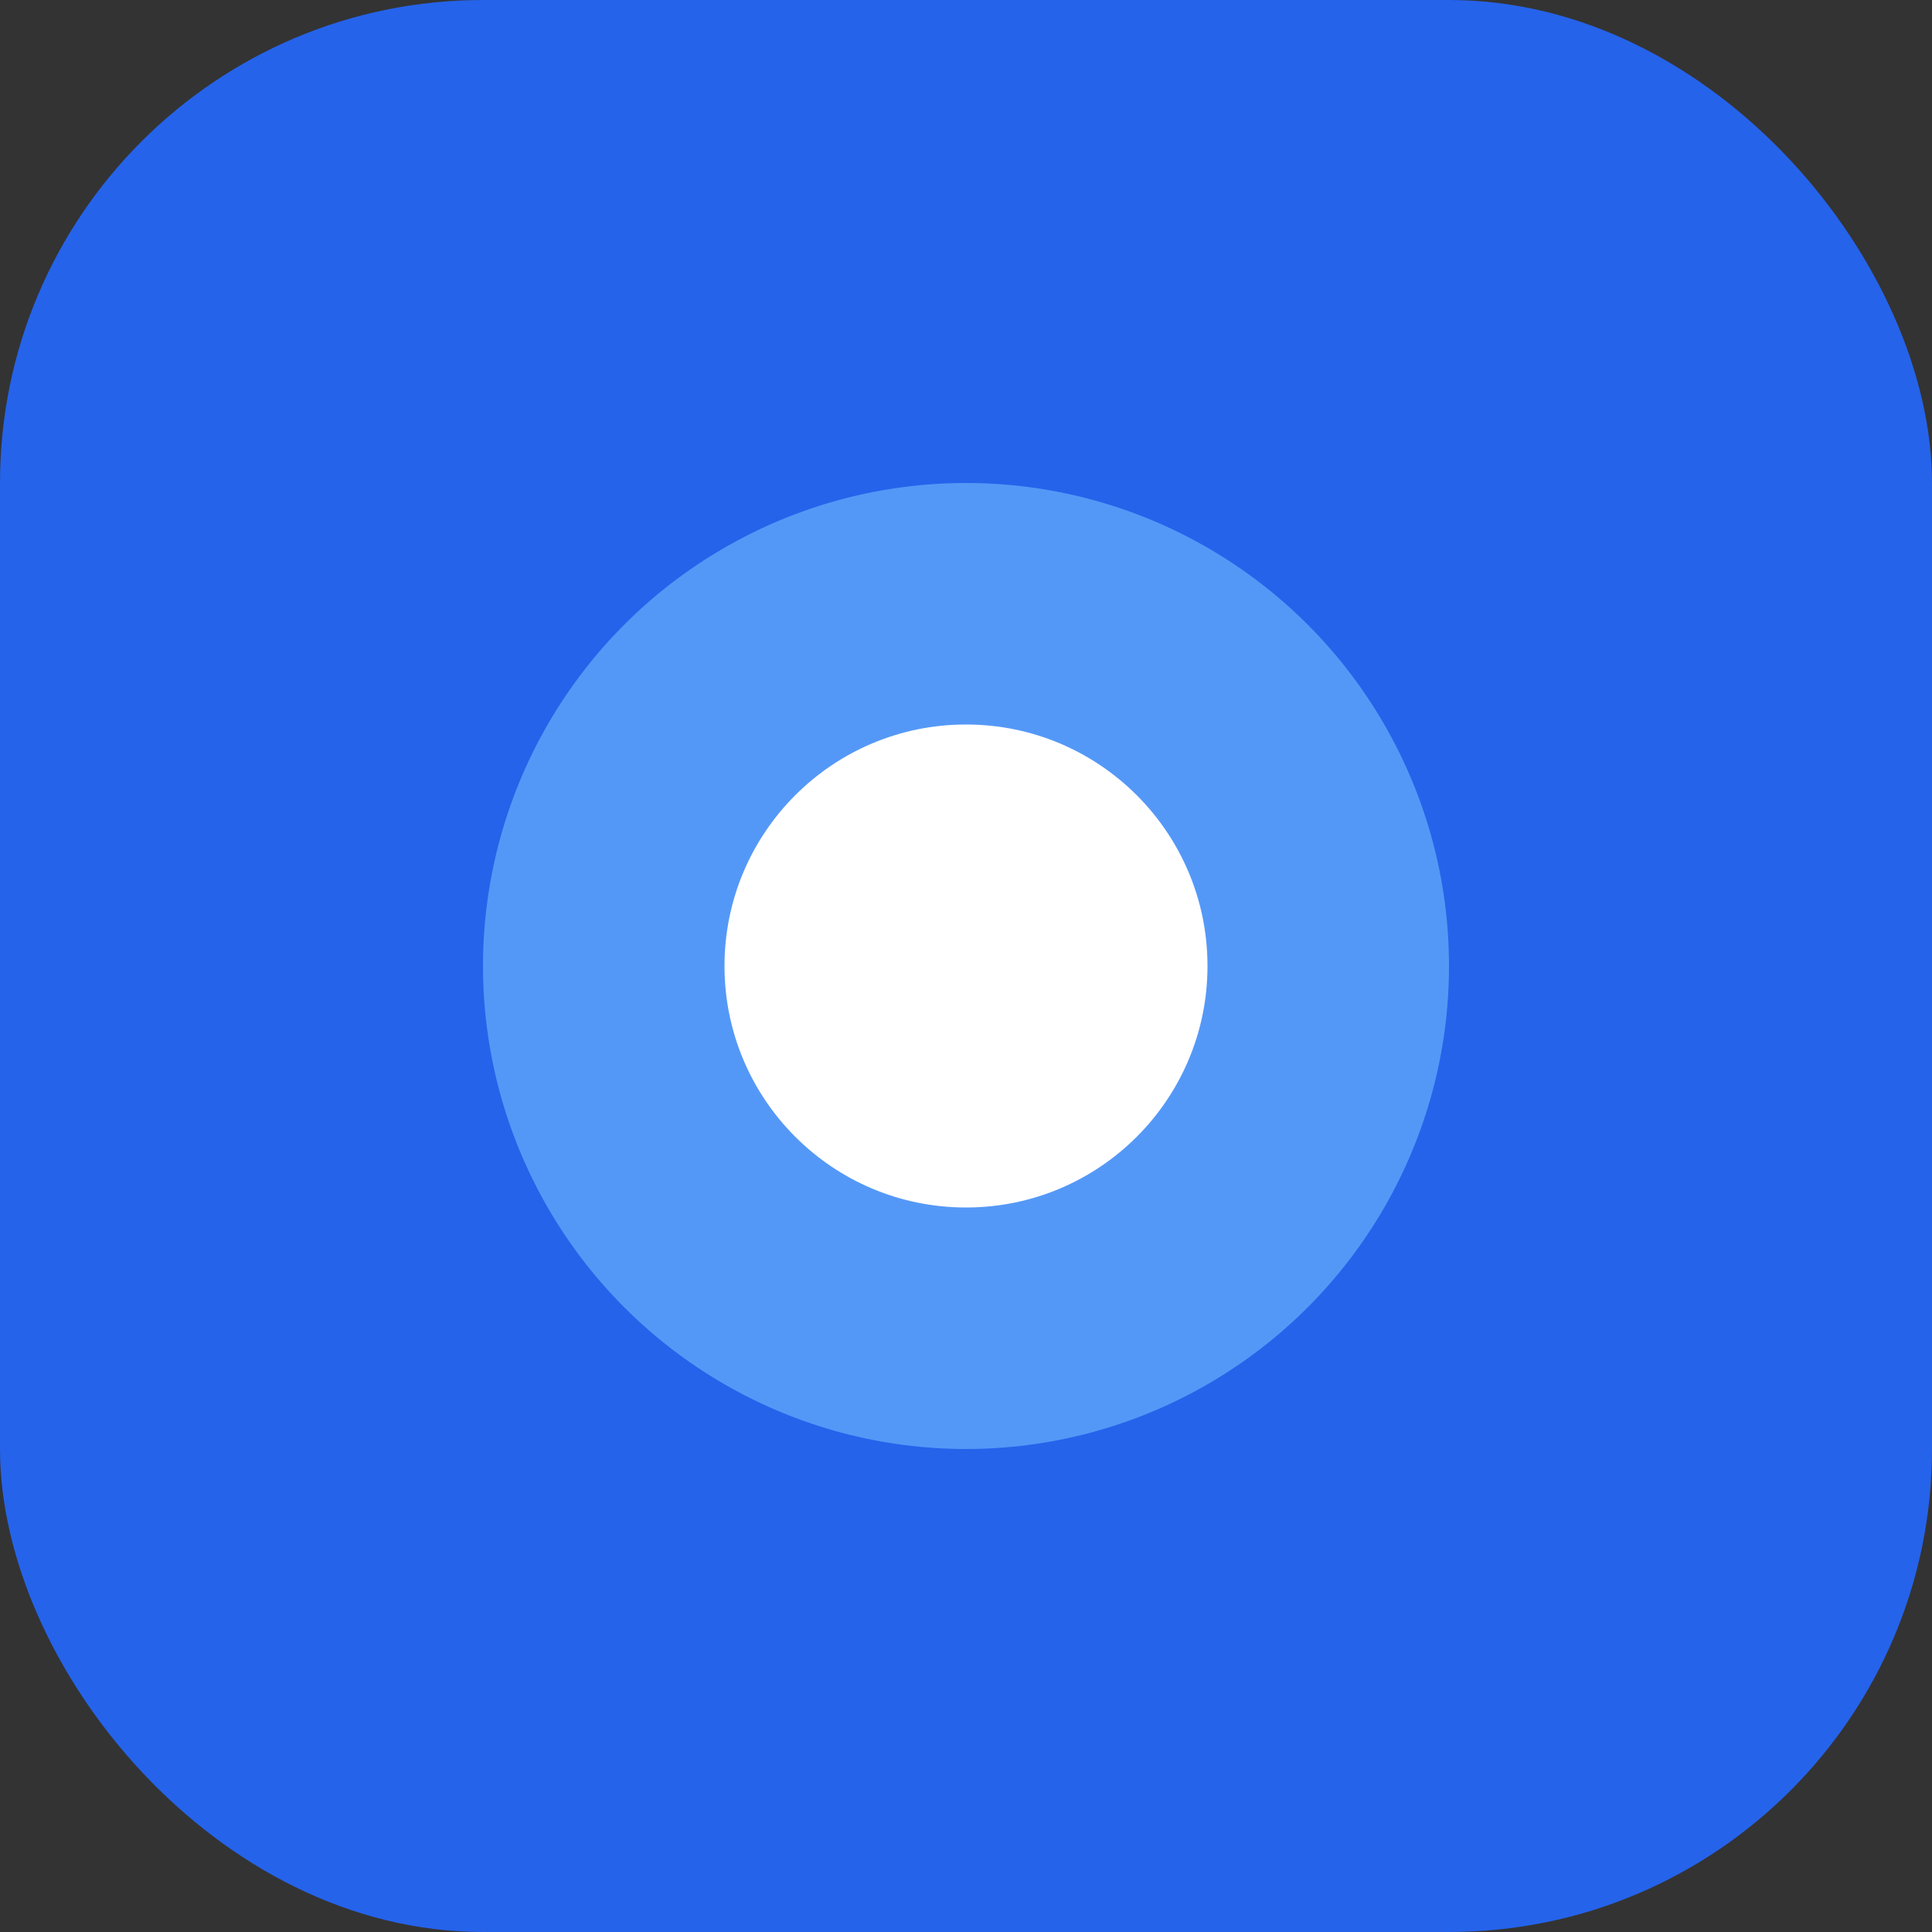 <svg width="32" height="32" viewBox="0 0 32 32" fill="none" xmlns="http://www.w3.org/2000/svg">
  <rect x="0" y="0" width="32" height="32" fill="#333333" stroke="none"/>
  <rect width="32" height="32" rx="8" fill="#2563eb"/>
  <circle cx="16" cy="16" r="8" fill="#60a5fa" opacity="0.8"/>
  <circle cx="16" cy="16" r="4" fill="#ffffff"/>
</svg>
